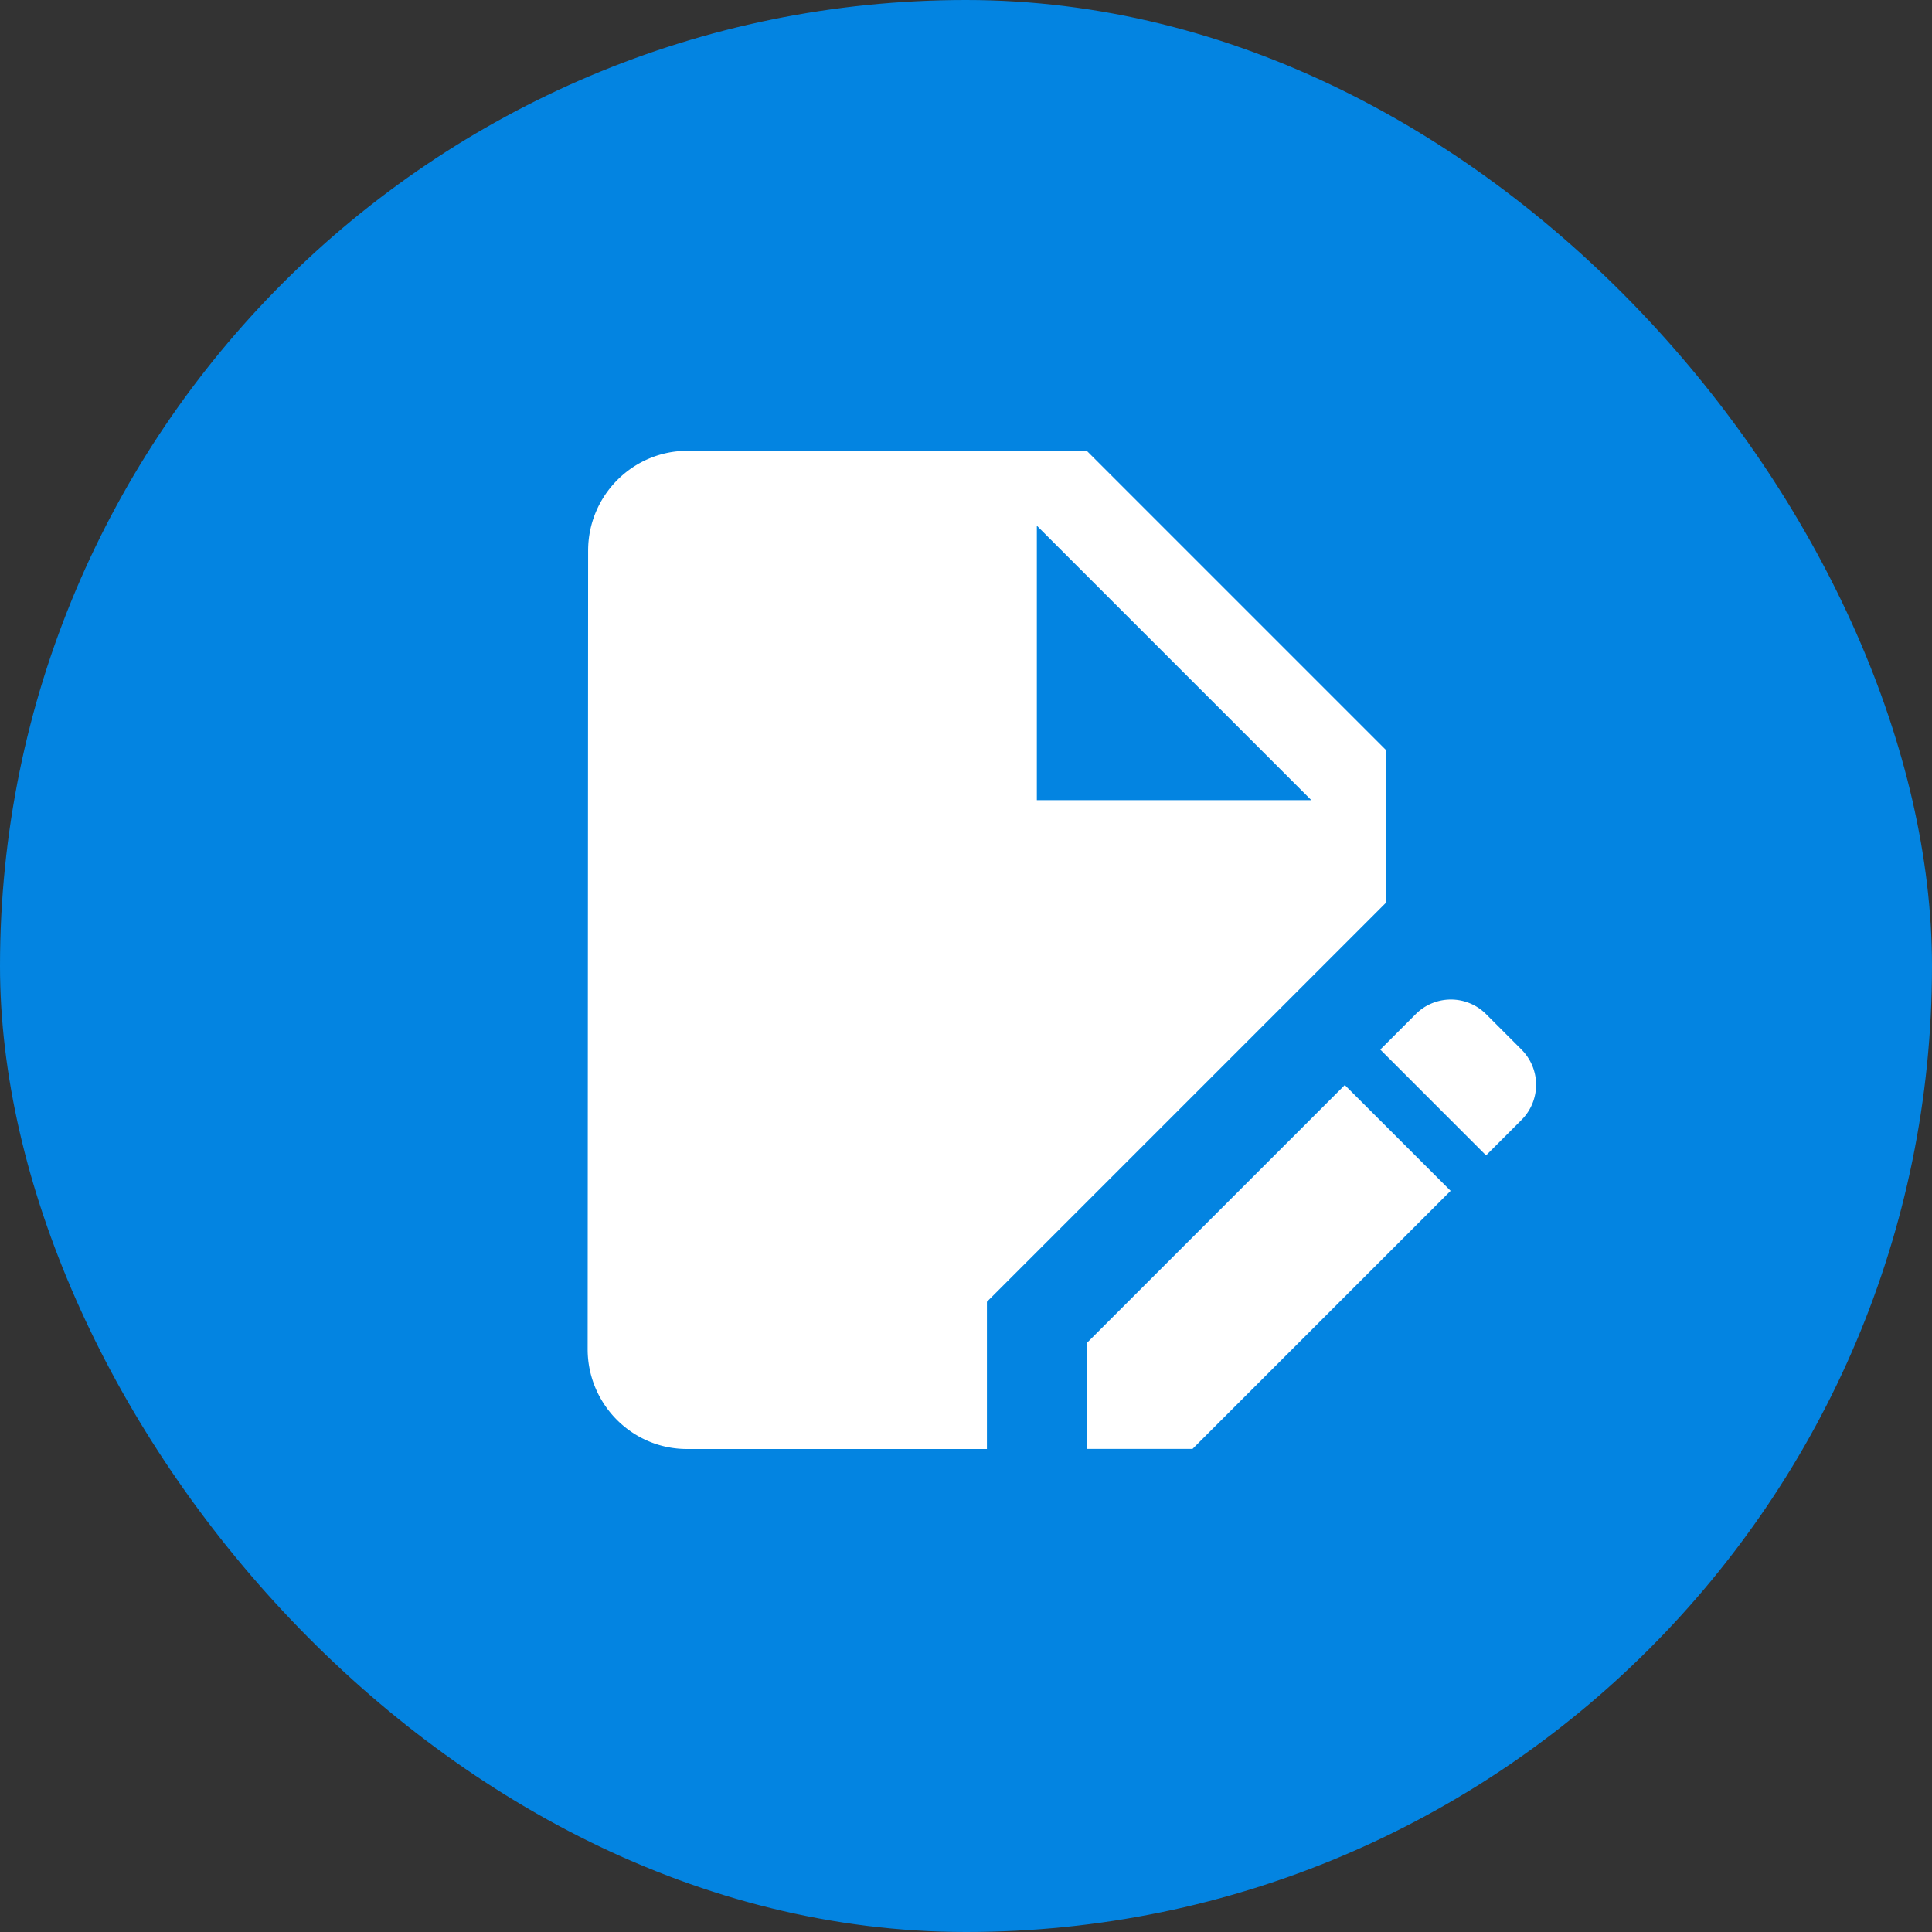 <svg xmlns="http://www.w3.org/2000/svg" width="60" height="60" fill="none"><rect width="100%" height="100%" fill="#333333" stroke="none"/><g clip-path="url(#a)"><rect width="60" height="60" fill="#0384E1" rx="30"/><path fill="#fff" d="M33.75 41.71v3.286h3.286l8.014-8.014-3.286-3.285zM43.05 23.3l-9.3-9.3h-12.4c-1.705 0-3.085 1.395-3.085 3.1l-.015 24.8c0 1.705 1.38 3.1 3.084 3.1h9.316v-4.572l12.4-12.4zM32.2 24.85v-8.525l8.525 8.525zM47.252 32.595l-1.1-1.1a1.544 1.544 0 0 0-2.186 0l-1.1 1.1 3.285 3.286 1.1-1.1a1.544 1.544 0 0 0 0-2.186"/></g><defs><clipPath id="a"><path fill="#fff" d="M0 0h60v60H0z"/></clipPath></defs></svg>